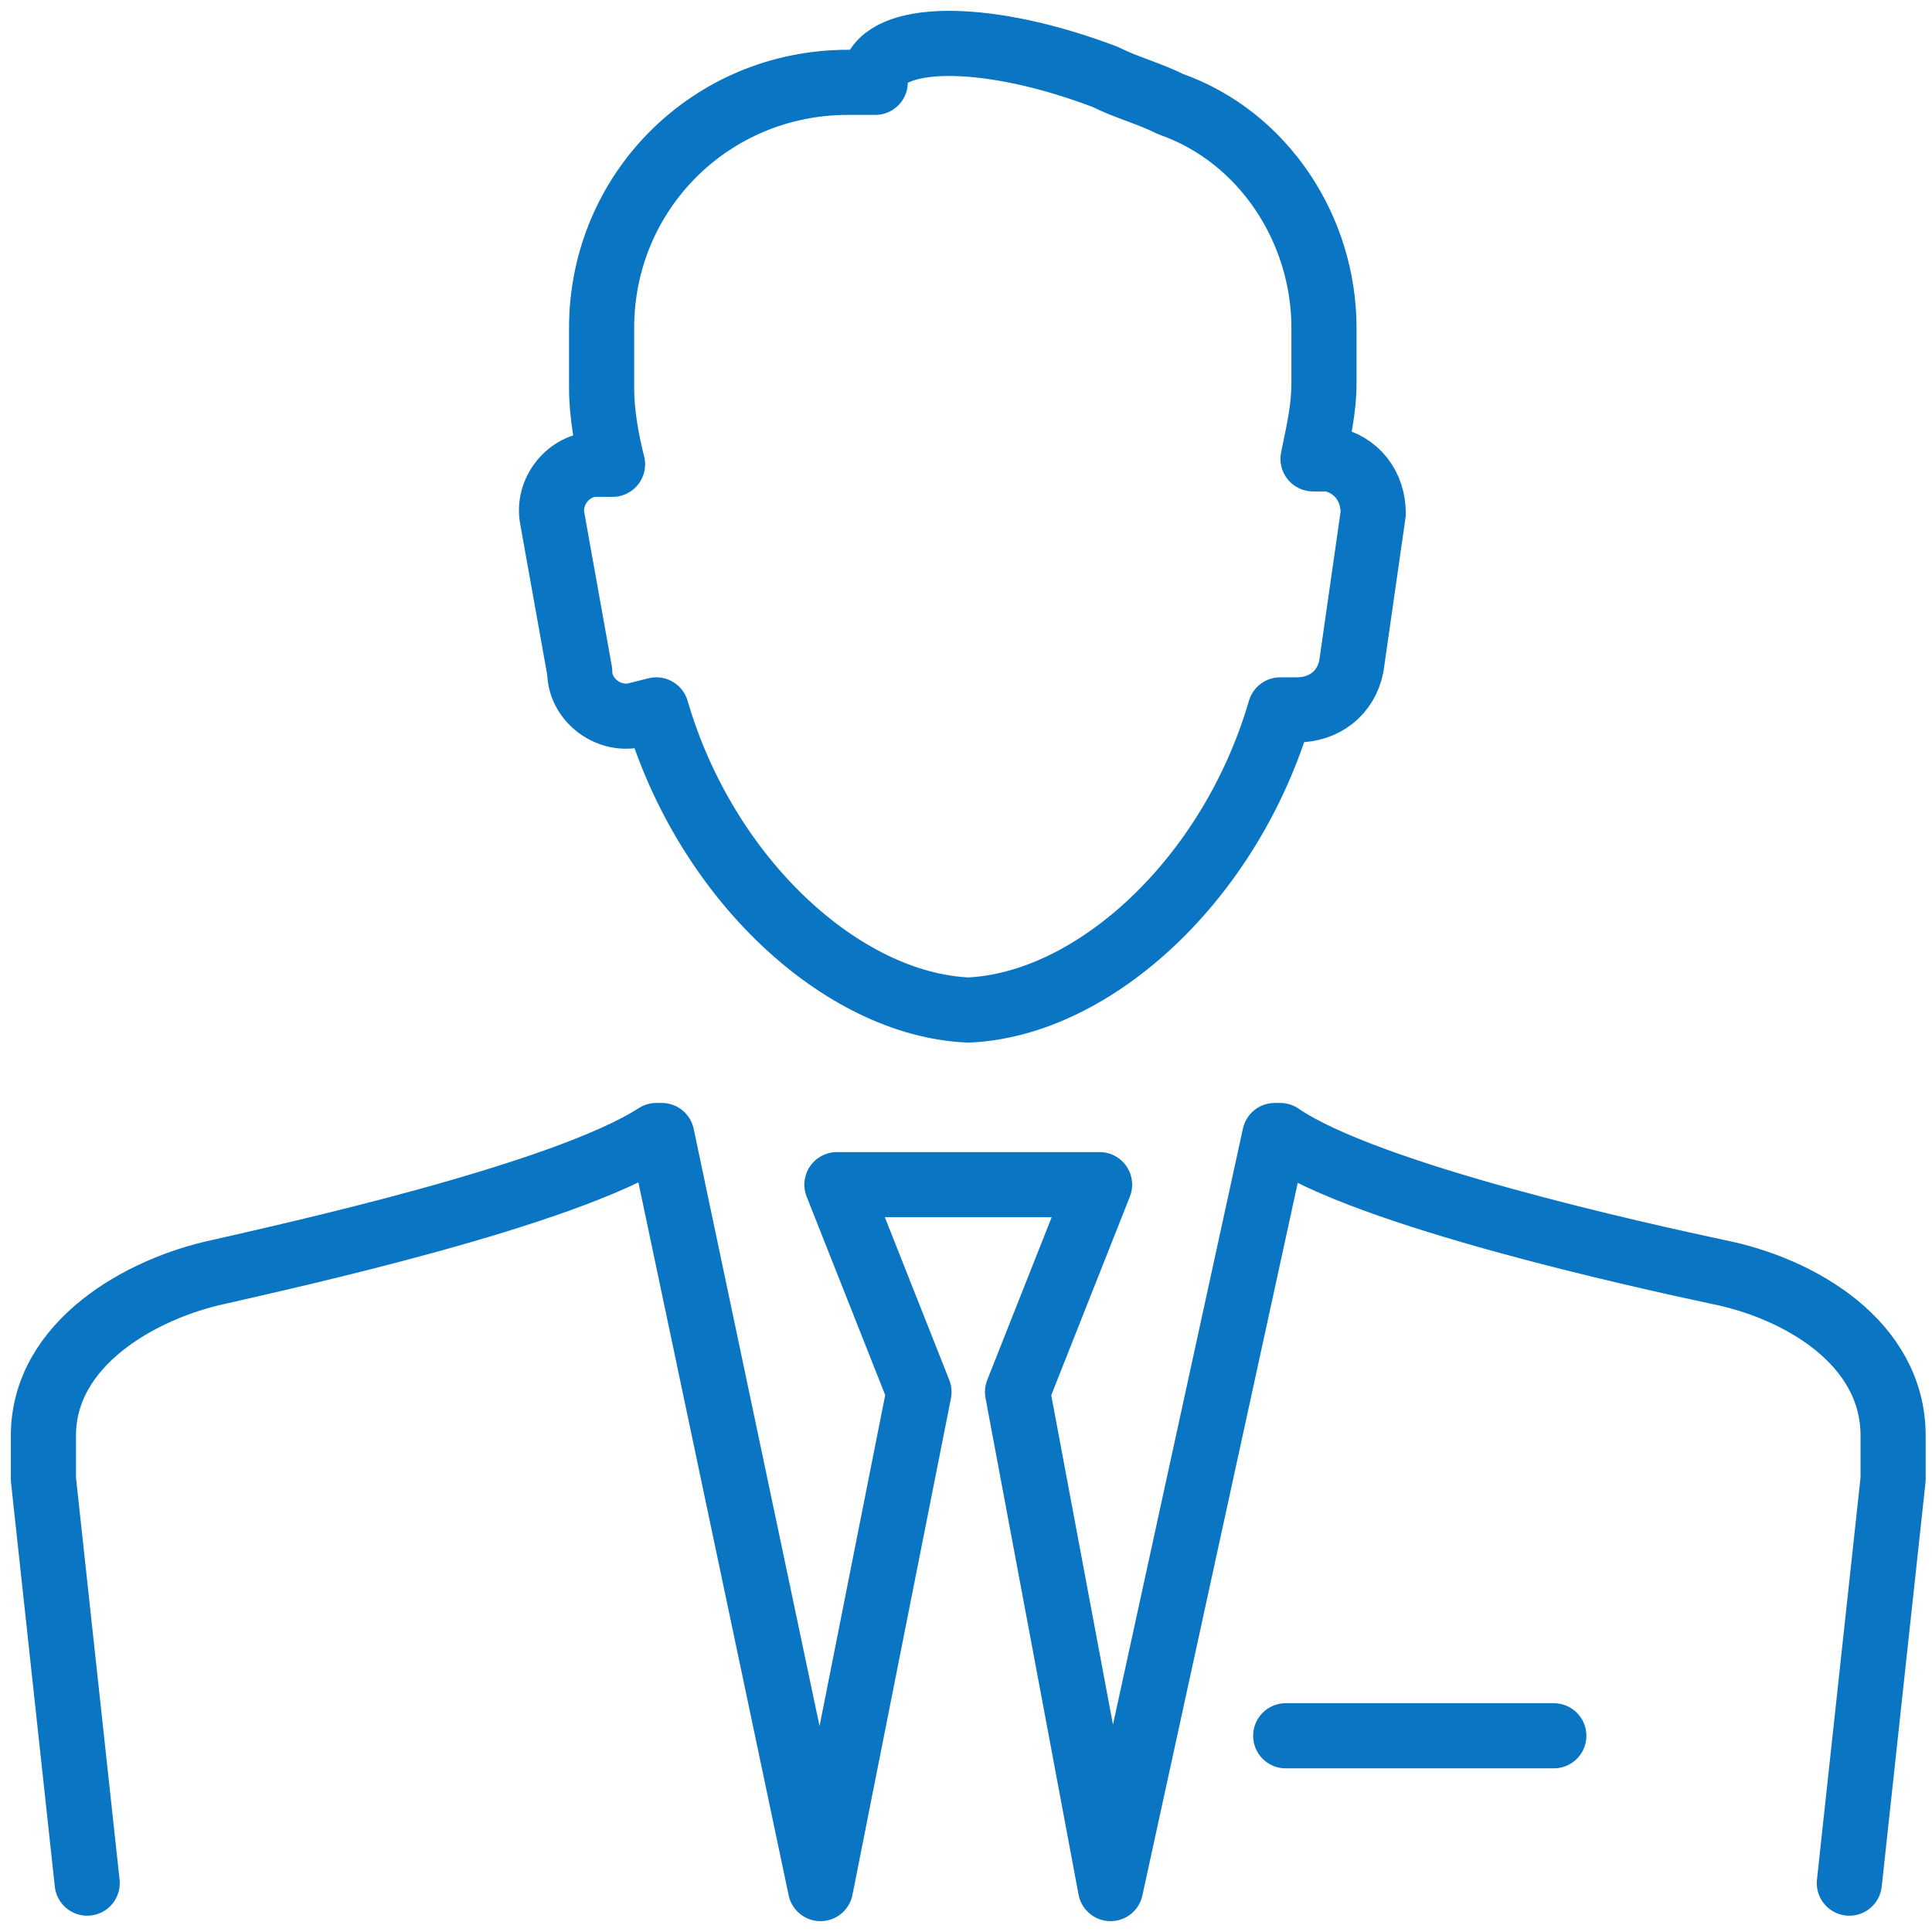 <?xml version="1.0" encoding="UTF-8"?> <svg xmlns="http://www.w3.org/2000/svg" width="89" height="89" viewBox="0 0 89 89" fill="none"> <path d="M58.974 32.702C56.705 40.494 50.403 46.276 44.604 46.528C38.806 46.276 32.504 40.494 30.235 32.702L29.227 32.953C27.966 33.204 26.706 32.199 26.706 30.942L25.445 23.903C25.193 22.646 26.201 21.389 27.462 21.389H28.218C27.966 20.384 27.714 19.127 27.714 17.87V15.105C27.714 8.82 32.756 3.793 39.058 3.793H40.319C40.319 3.541 40.319 3.29 40.319 3.29C41.075 1.53 45.613 1.53 50.907 3.541C51.915 4.044 52.924 4.295 53.932 4.798C58.218 6.306 60.991 10.58 60.991 15.105V17.619C60.991 18.876 60.739 19.881 60.486 21.138H61.243C62.503 21.389 63.26 22.395 63.26 23.652L62.251 30.691C61.999 31.947 60.991 32.702 59.73 32.702H58.974Z" stroke="#0975C3" stroke-width="3" stroke-miterlimit="22.926" stroke-linecap="round" stroke-linejoin="round"></path> <path d="M71.579 79.961H59.227" stroke="#0975C3" stroke-width="3" stroke-miterlimit="22.926" stroke-linecap="round" stroke-linejoin="round"></path> <path d="M4.017 86.749L2 68.146V66.135C2 61.862 6.538 59.348 10.067 58.594C13.344 57.84 25.949 55.075 30.235 52.309H30.487L37.798 87L42.335 64.124L38.554 54.572H50.654L46.873 64.124L51.159 87L58.722 52.309H58.974C63.007 55.075 75.612 57.84 79.141 58.594C82.923 59.348 87.208 61.862 87.208 66.135V68.146L85.192 86.749" stroke="#0975C3" stroke-width="3" stroke-miterlimit="22.926" stroke-linecap="round" stroke-linejoin="round"></path> </svg> 
